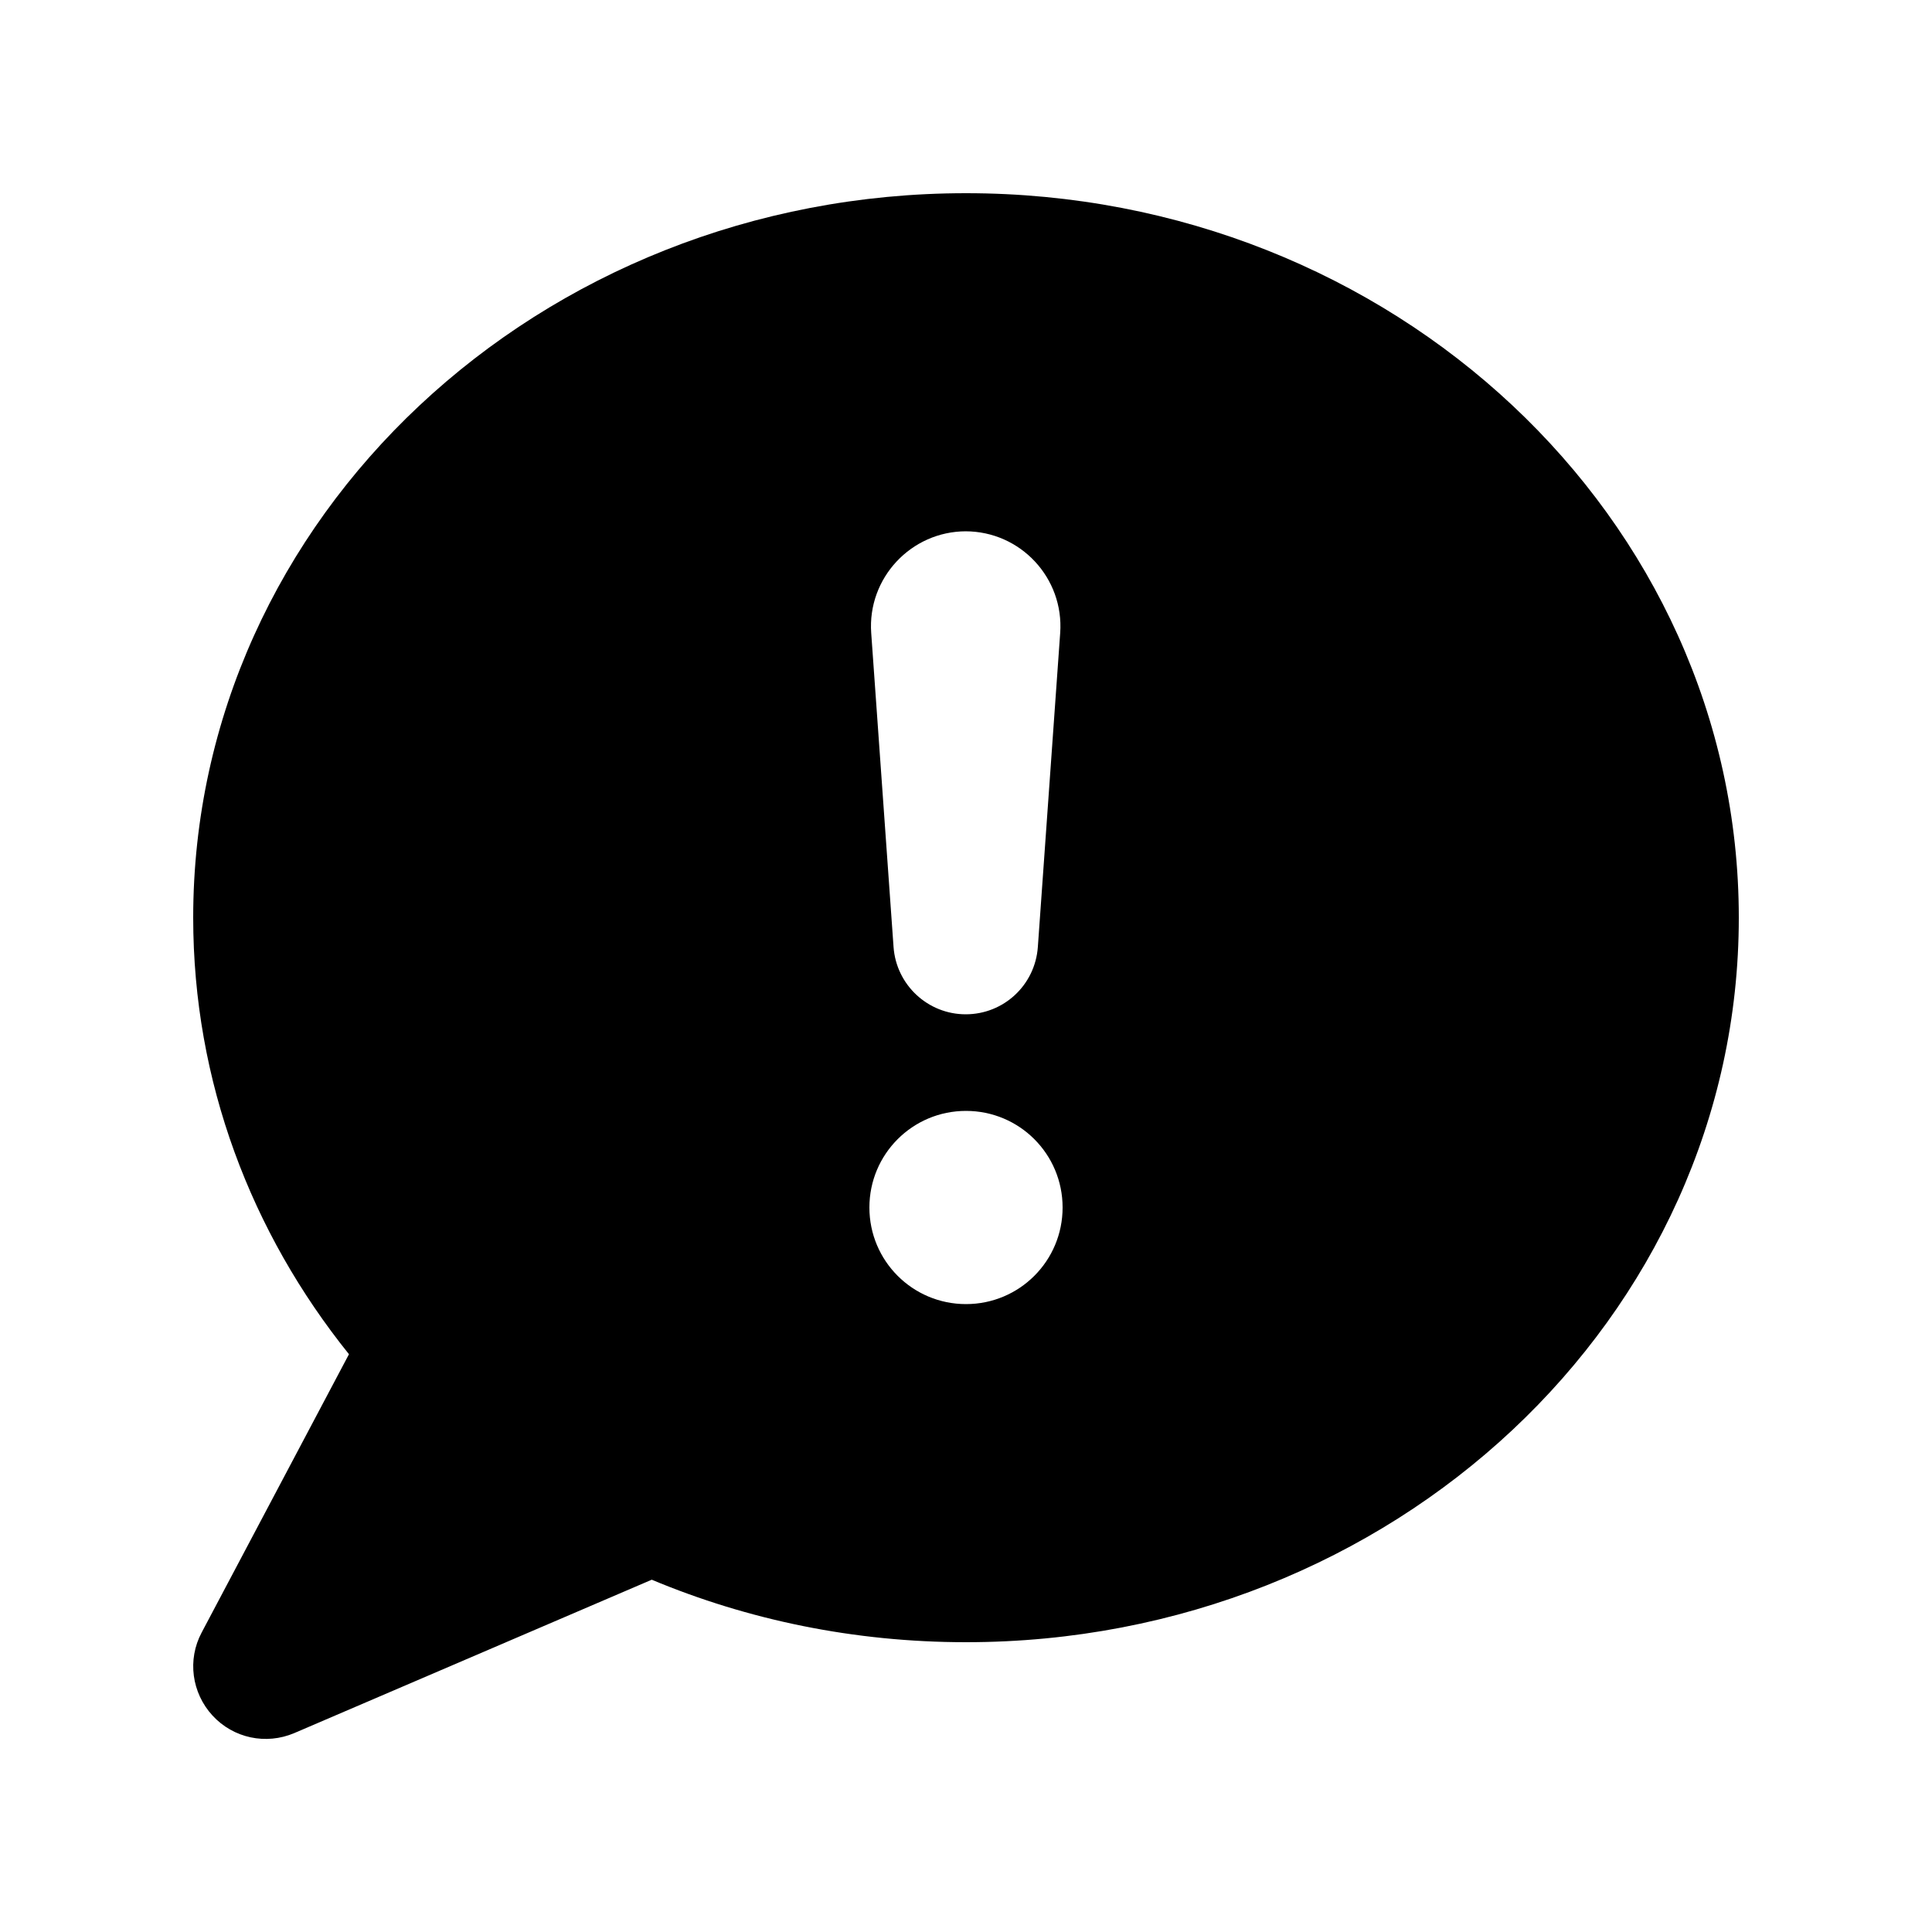 <svg xmlns="http://www.w3.org/2000/svg" viewBox="0 0 640 640"><!--! Font Awesome Pro 7.1.0 by @fontawesome - https://fontawesome.com License - https://fontawesome.com/license (Commercial License) Copyright 2025 Fonticons, Inc. --><path fill="currentColor" d="M320 64C461.4 64 576 171.5 576 304C576 436.5 461.4 544 320 544C282.9 544 247.7 536.6 215.9 523.3L97.5 574.1C88.1 578.1 77.3 575.8 70.4 568.3C63.5 560.8 62 549.8 66.8 540.8L115.6 448.6C83.2 408.3 64 358.3 64 304C64 171.5 178.6 64 320 64zM320 368C302.3 368 288 382.3 288 400C288 417.7 302.3 432 320 432C337.7 432 352 417.7 352 400C352 382.3 337.7 368 320 368zM320 176C301.8 176 287.3 191.5 288.6 209.7L296 313.7C296.9 326.3 307.4 336 319.9 336C332.5 336 342.9 326.3 343.8 313.7L351.2 209.7C352.5 191.5 338.1 176 319.8 176z"/></svg>